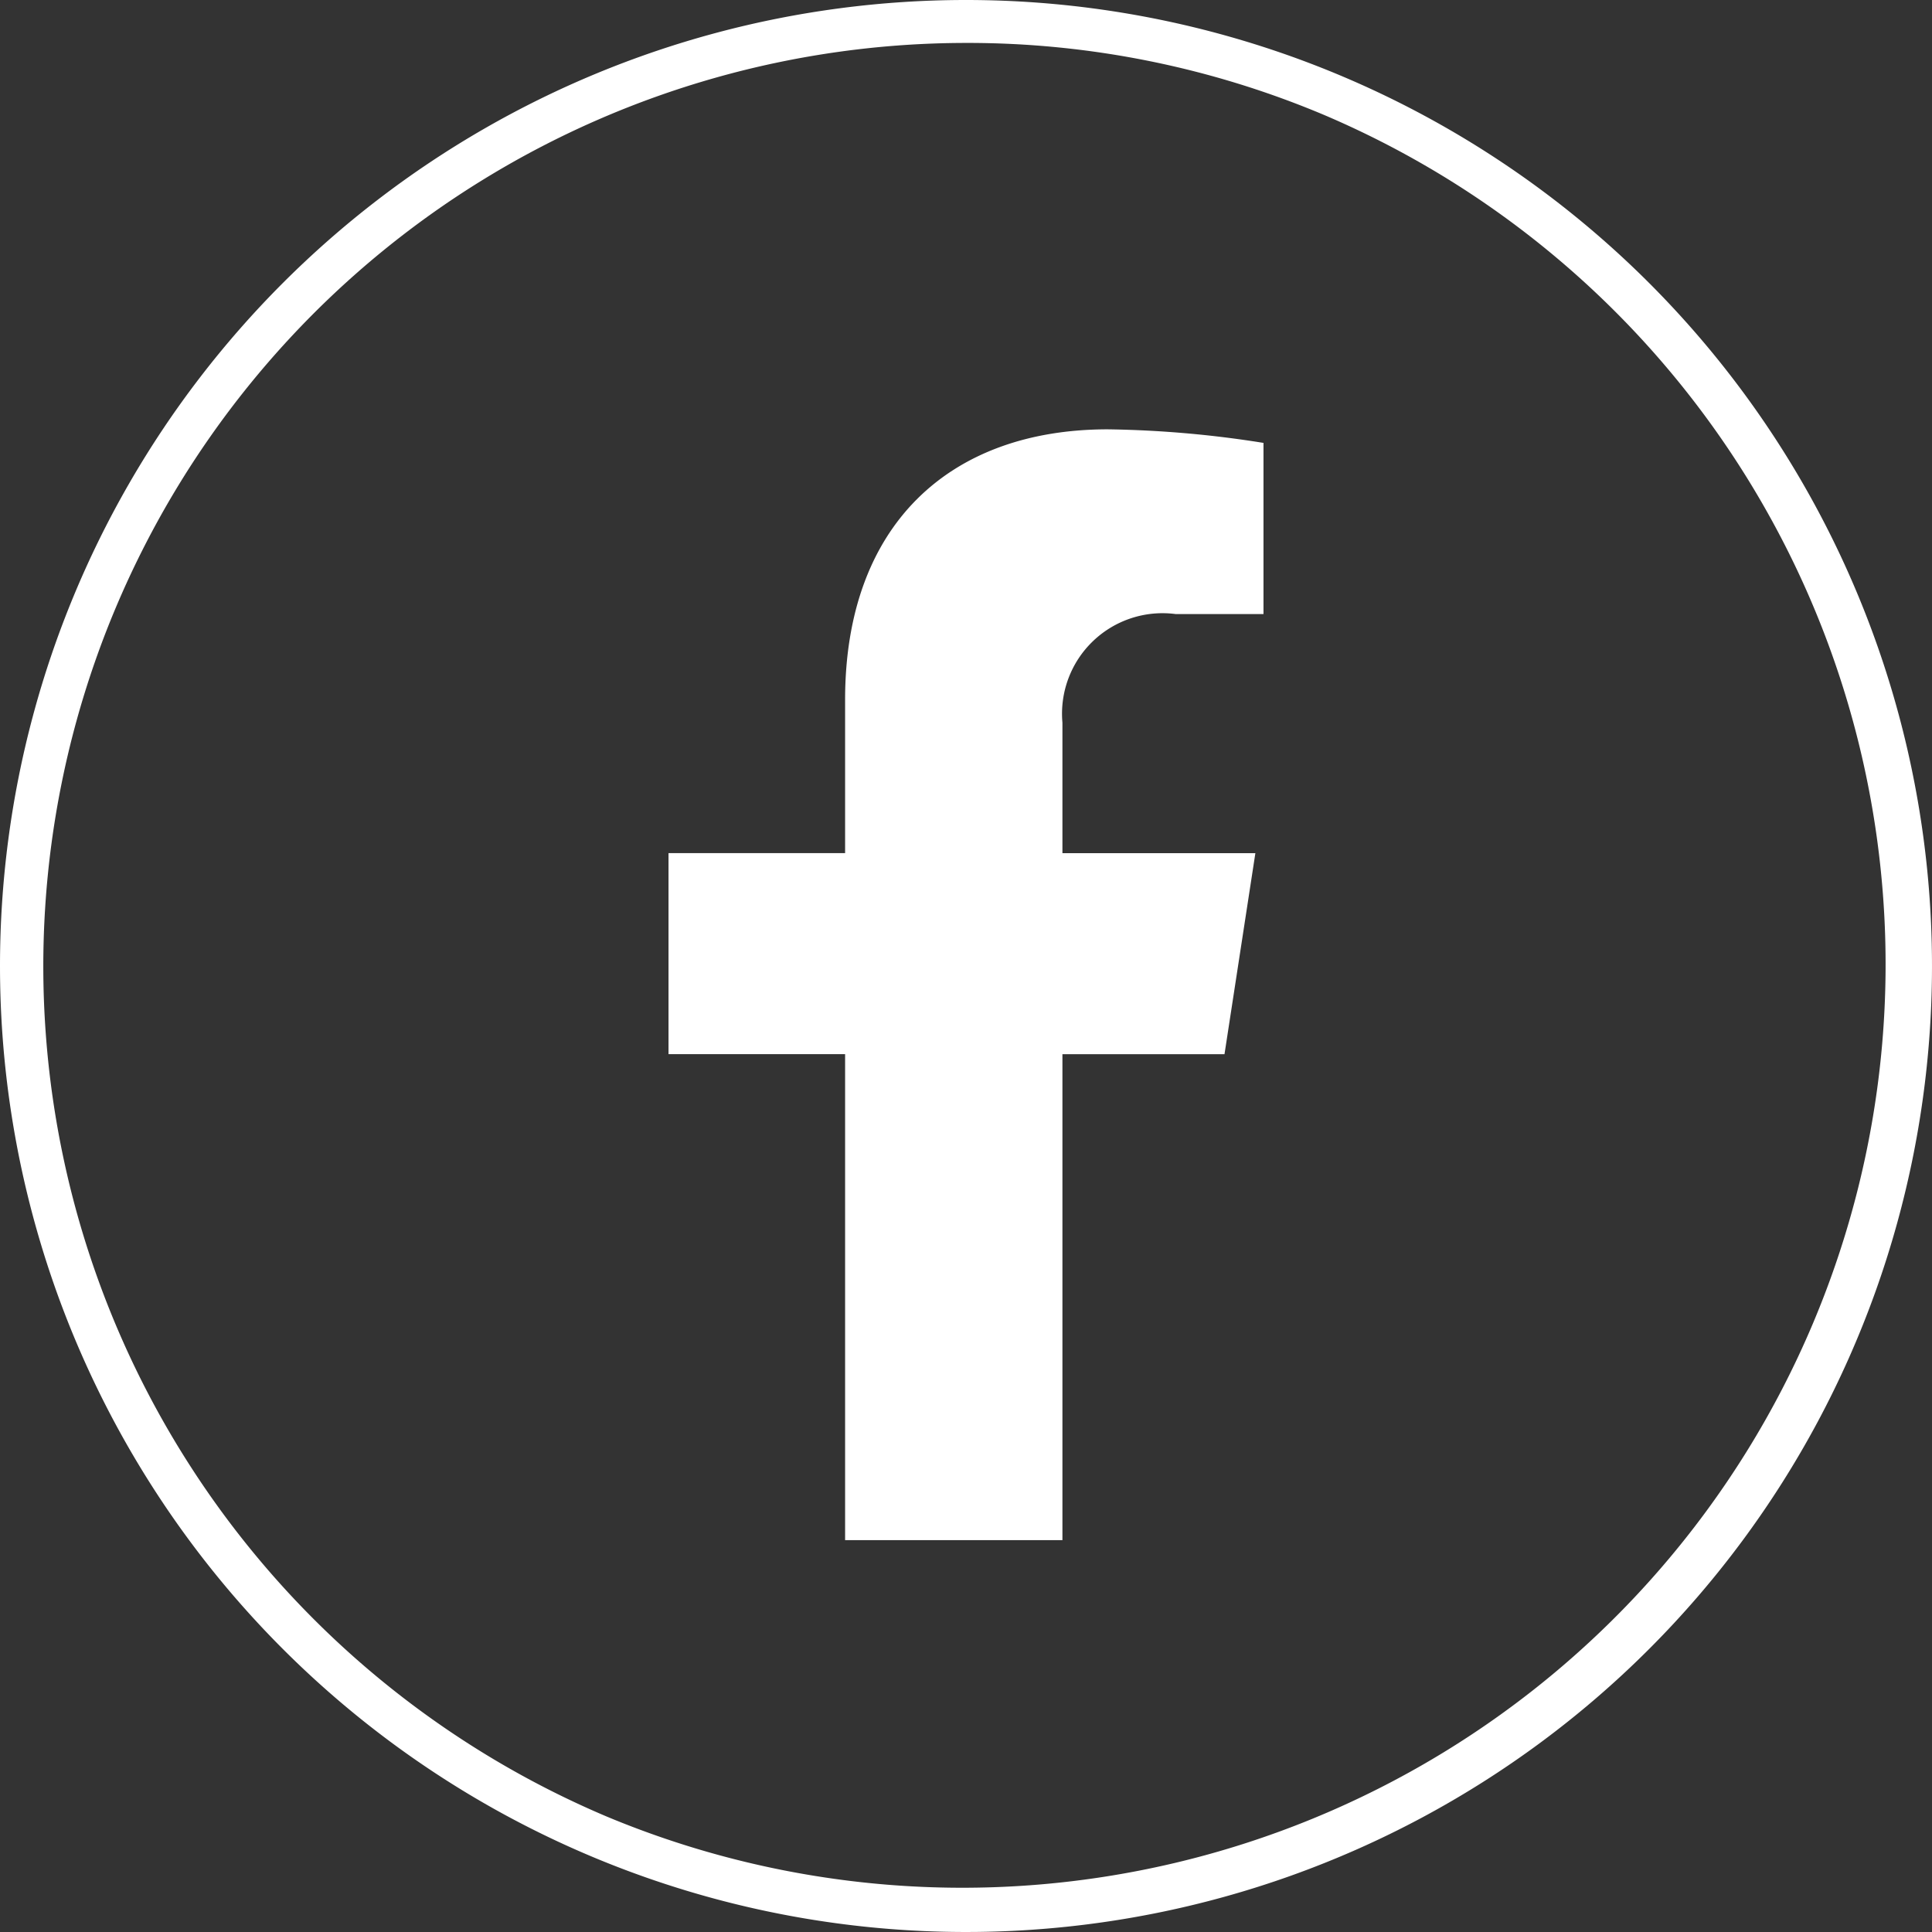 <svg xmlns="http://www.w3.org/2000/svg" width="45" height="45" viewBox="0 0 45 45">
  <rect x="0" y="0" width="45" height="45" fill="#333333" stroke="none"/>
  <g id="Groupe_35" data-name="Groupe 35" transform="translate(-683 -6302)">
    <path id="Icon_awesome-facebook-f" data-name="Icon awesome-facebook-f" d="M14.559,14.554l.719-4.682H10.784V6.833a2.341,2.341,0,0,1,2.64-2.53h2.043V.316A24.909,24.909,0,0,0,11.841,0c-3.7,0-6.119,2.243-6.119,6.3V9.871H1.609v4.682H5.722V25.873h5.062V14.554Z" transform="translate(696.962 6312)" fill="#fff"/>
    <path id="Ellipse_16" data-name="Ellipse 16" d="M22.5,1a21.506,21.506,0,0,0-8.368,41.311A21.506,21.506,0,0,0,30.868,2.689,21.364,21.364,0,0,0,22.5,1m0-1A22.5,22.5,0,1,1,0,22.5,22.5,22.5,0,0,1,22.5,0Z" transform="translate(683 6302)" fill="#fff"/>
  </g>
</svg>
